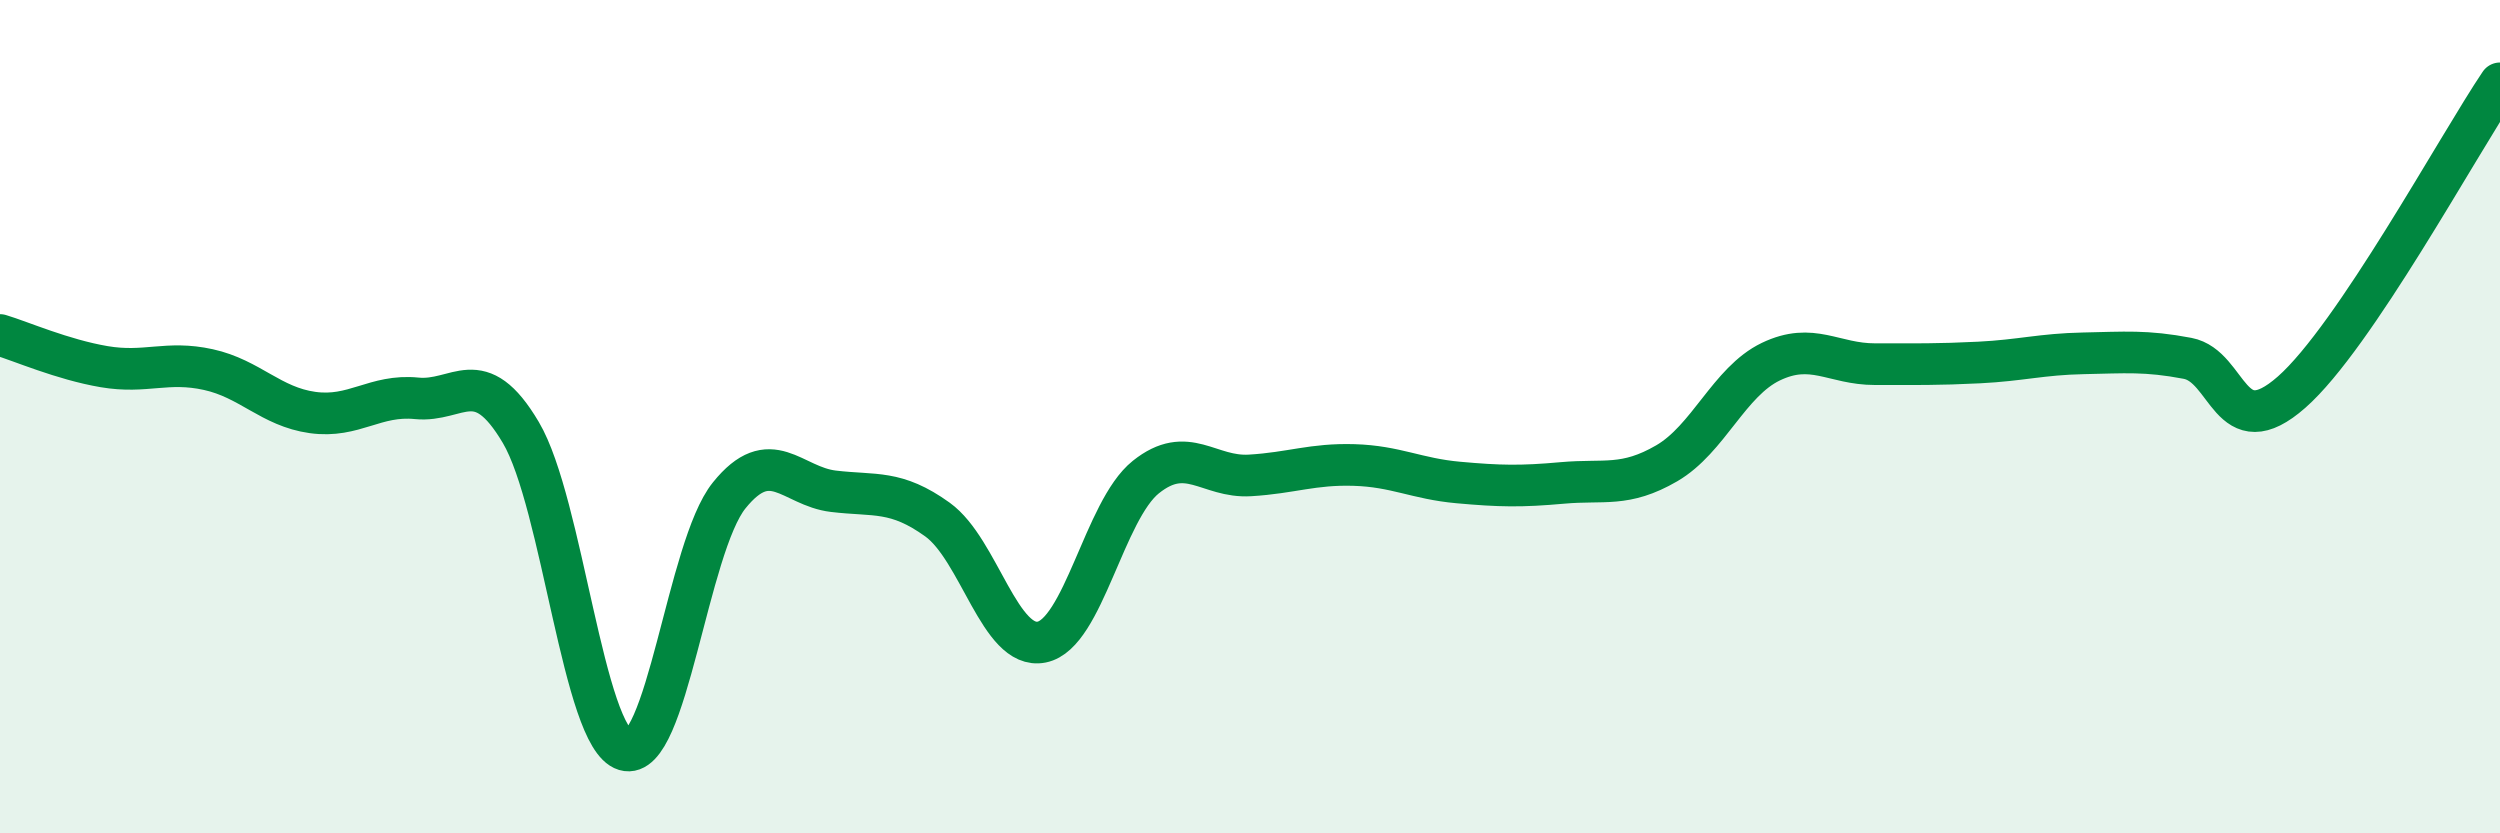 
    <svg width="60" height="20" viewBox="0 0 60 20" xmlns="http://www.w3.org/2000/svg">
      <path
        d="M 0,8.04 C 0.5,8.19 1.5,8.63 2.5,8.8 C 3.5,8.97 4,8.65 5,8.87 C 6,9.09 6.5,9.76 7.5,9.9 C 8.5,10.04 9,9.46 10,9.56 C 11,9.66 11.5,8.69 12.5,10.38 C 13.5,12.07 14,17.7 15,18 C 16,18.3 16.5,13.13 17.5,11.89 C 18.5,10.65 19,11.67 20,11.79 C 21,11.91 21.5,11.75 22.5,12.47 C 23.5,13.19 24,15.61 25,15.41 C 26,15.21 26.5,12.25 27.5,11.45 C 28.5,10.65 29,11.47 30,11.41 C 31,11.35 31.5,11.13 32.5,11.16 C 33.5,11.19 34,11.49 35,11.58 C 36,11.67 36.5,11.68 37.5,11.59 C 38.5,11.5 39,11.7 40,11.12 C 41,10.54 41.5,9.16 42.5,8.68 C 43.5,8.2 44,8.74 45,8.74 C 46,8.74 46.5,8.75 47.5,8.7 C 48.5,8.65 49,8.5 50,8.48 C 51,8.46 51.5,8.41 52.5,8.6 C 53.5,8.79 53.5,10.73 55,9.41 C 56.5,8.09 59,3.48 60,2L60 20L0 20Z"
        fill="#008740"
        opacity="0.1"
        stroke-linecap="round"
        stroke-linejoin="round"
      />
      <path
        d="M 0,8.04 C 0.5,8.19 1.5,8.63 2.5,8.8 C 3.5,8.97 4,8.65 5,8.87 C 6,9.09 6.5,9.76 7.5,9.9 C 8.5,10.04 9,9.46 10,9.56 C 11,9.66 11.5,8.69 12.5,10.38 C 13.5,12.07 14,17.7 15,18 C 16,18.3 16.5,13.13 17.5,11.89 C 18.5,10.65 19,11.67 20,11.79 C 21,11.91 21.5,11.75 22.5,12.47 C 23.5,13.19 24,15.61 25,15.41 C 26,15.21 26.5,12.25 27.5,11.45 C 28.5,10.65 29,11.47 30,11.41 C 31,11.35 31.5,11.13 32.5,11.16 C 33.5,11.19 34,11.49 35,11.58 C 36,11.67 36.5,11.68 37.5,11.59 C 38.5,11.5 39,11.7 40,11.12 C 41,10.54 41.5,9.16 42.5,8.68 C 43.5,8.2 44,8.74 45,8.74 C 46,8.74 46.5,8.75 47.5,8.7 C 48.5,8.65 49,8.5 50,8.48 C 51,8.46 51.5,8.41 52.5,8.6 C 53.5,8.79 53.5,10.73 55,9.41 C 56.5,8.09 59,3.48 60,2"
        stroke="#008740"
        stroke-width="1"
        fill="none"
        stroke-linecap="round"
        stroke-linejoin="round"
      />
    </svg>
  